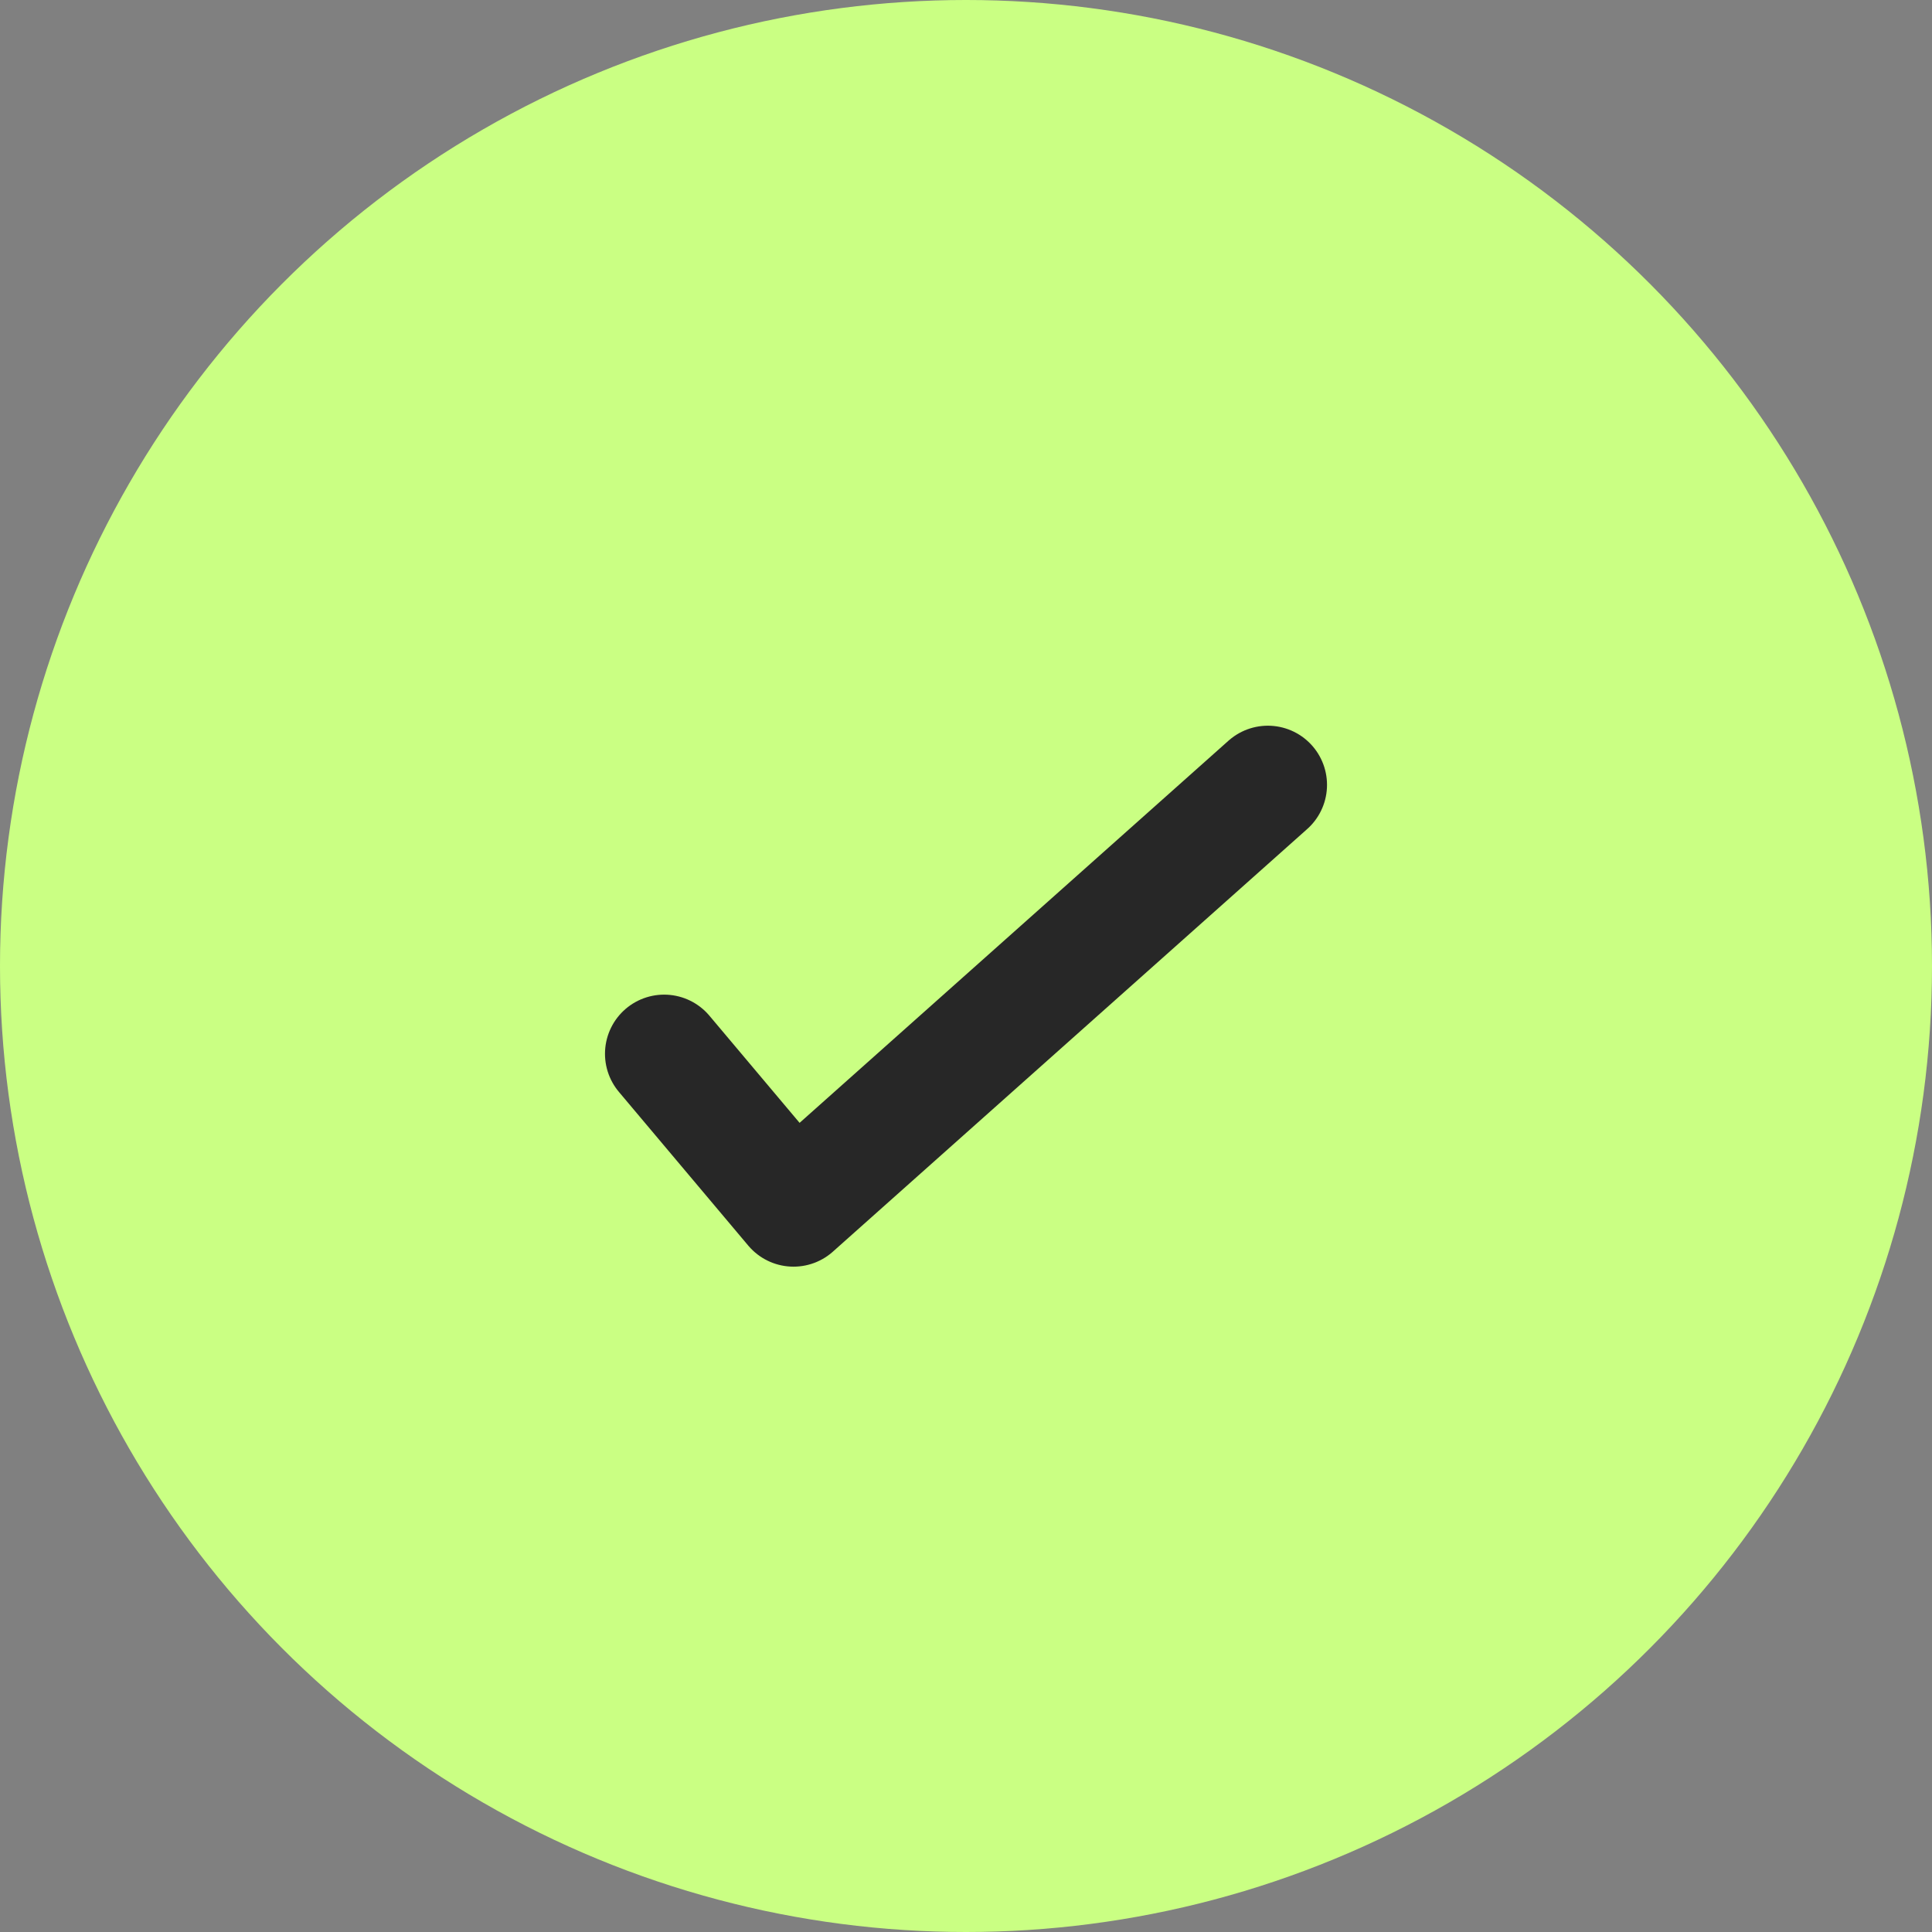 <?xml version="1.0" encoding="UTF-8"?> <svg xmlns="http://www.w3.org/2000/svg" width="25" height="25" viewBox="0 0 25 25" fill="none"><rect x="0" y="0" width="25" height="25" fill="#808080" stroke="none"/><circle cx="12.5" cy="12.5" r="12.5" fill="#CAFF83"></circle><path d="M8.594 13.636L10.268 15.625L16.406 10.156" stroke="#272727" stroke-width="1.531" stroke-linecap="round" stroke-linejoin="round"></path></svg> 
